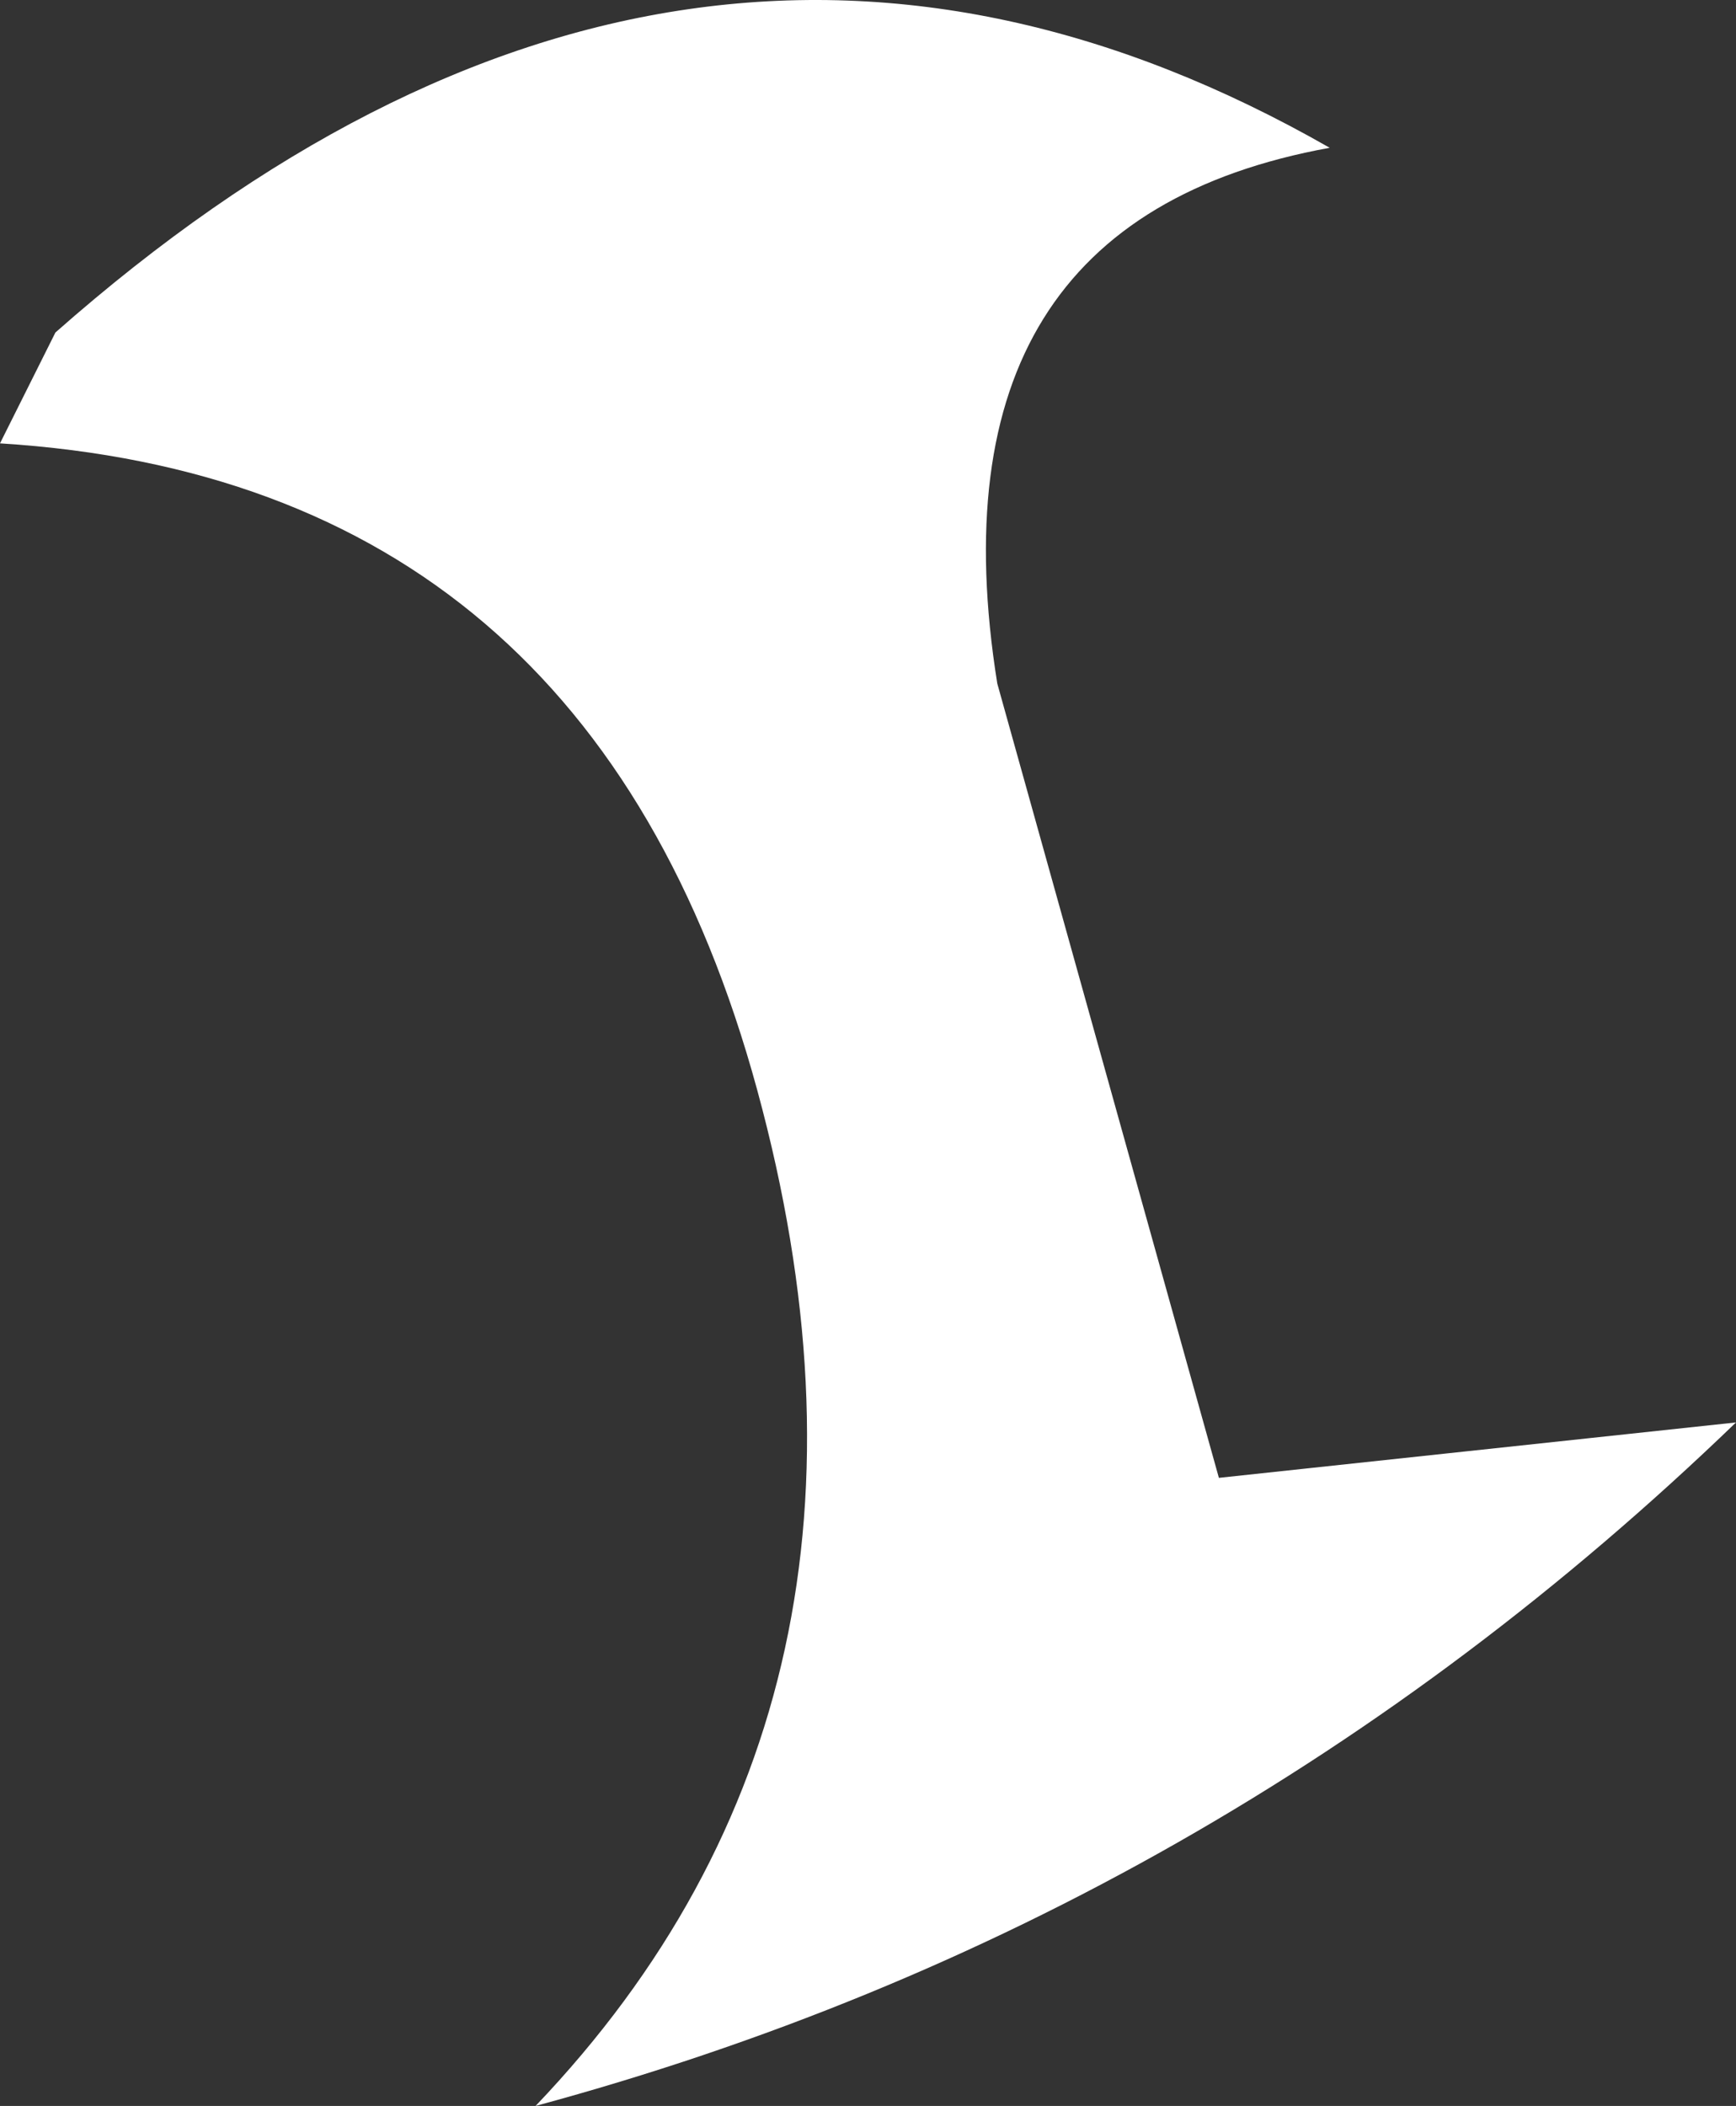 <?xml version="1.0" encoding="UTF-8" standalone="no"?>
<svg xmlns:xlink="http://www.w3.org/1999/xlink" height="5.7px" width="4.7px" xmlns="http://www.w3.org/2000/svg">
  <rect width="100%" height="100%" fill="#333333" stroke="none"/>
  <g transform="matrix(1.0, 0.0, 0.0, 1.0, 0.0, -0.05)">
    <path d="M0.15 0.95 Q1.85 -0.55 3.6 0.45 2.5 0.65 2.7 1.9 L3.3 4.05 4.7 3.9 Q3.3 5.25 1.45 5.75 2.5 4.65 2.05 3.0 1.6 1.35 0.0 1.25 L0.15 0.95" fill="#ffffff" fill-rule="evenodd" stroke="none"/>
  </g>
</svg>
